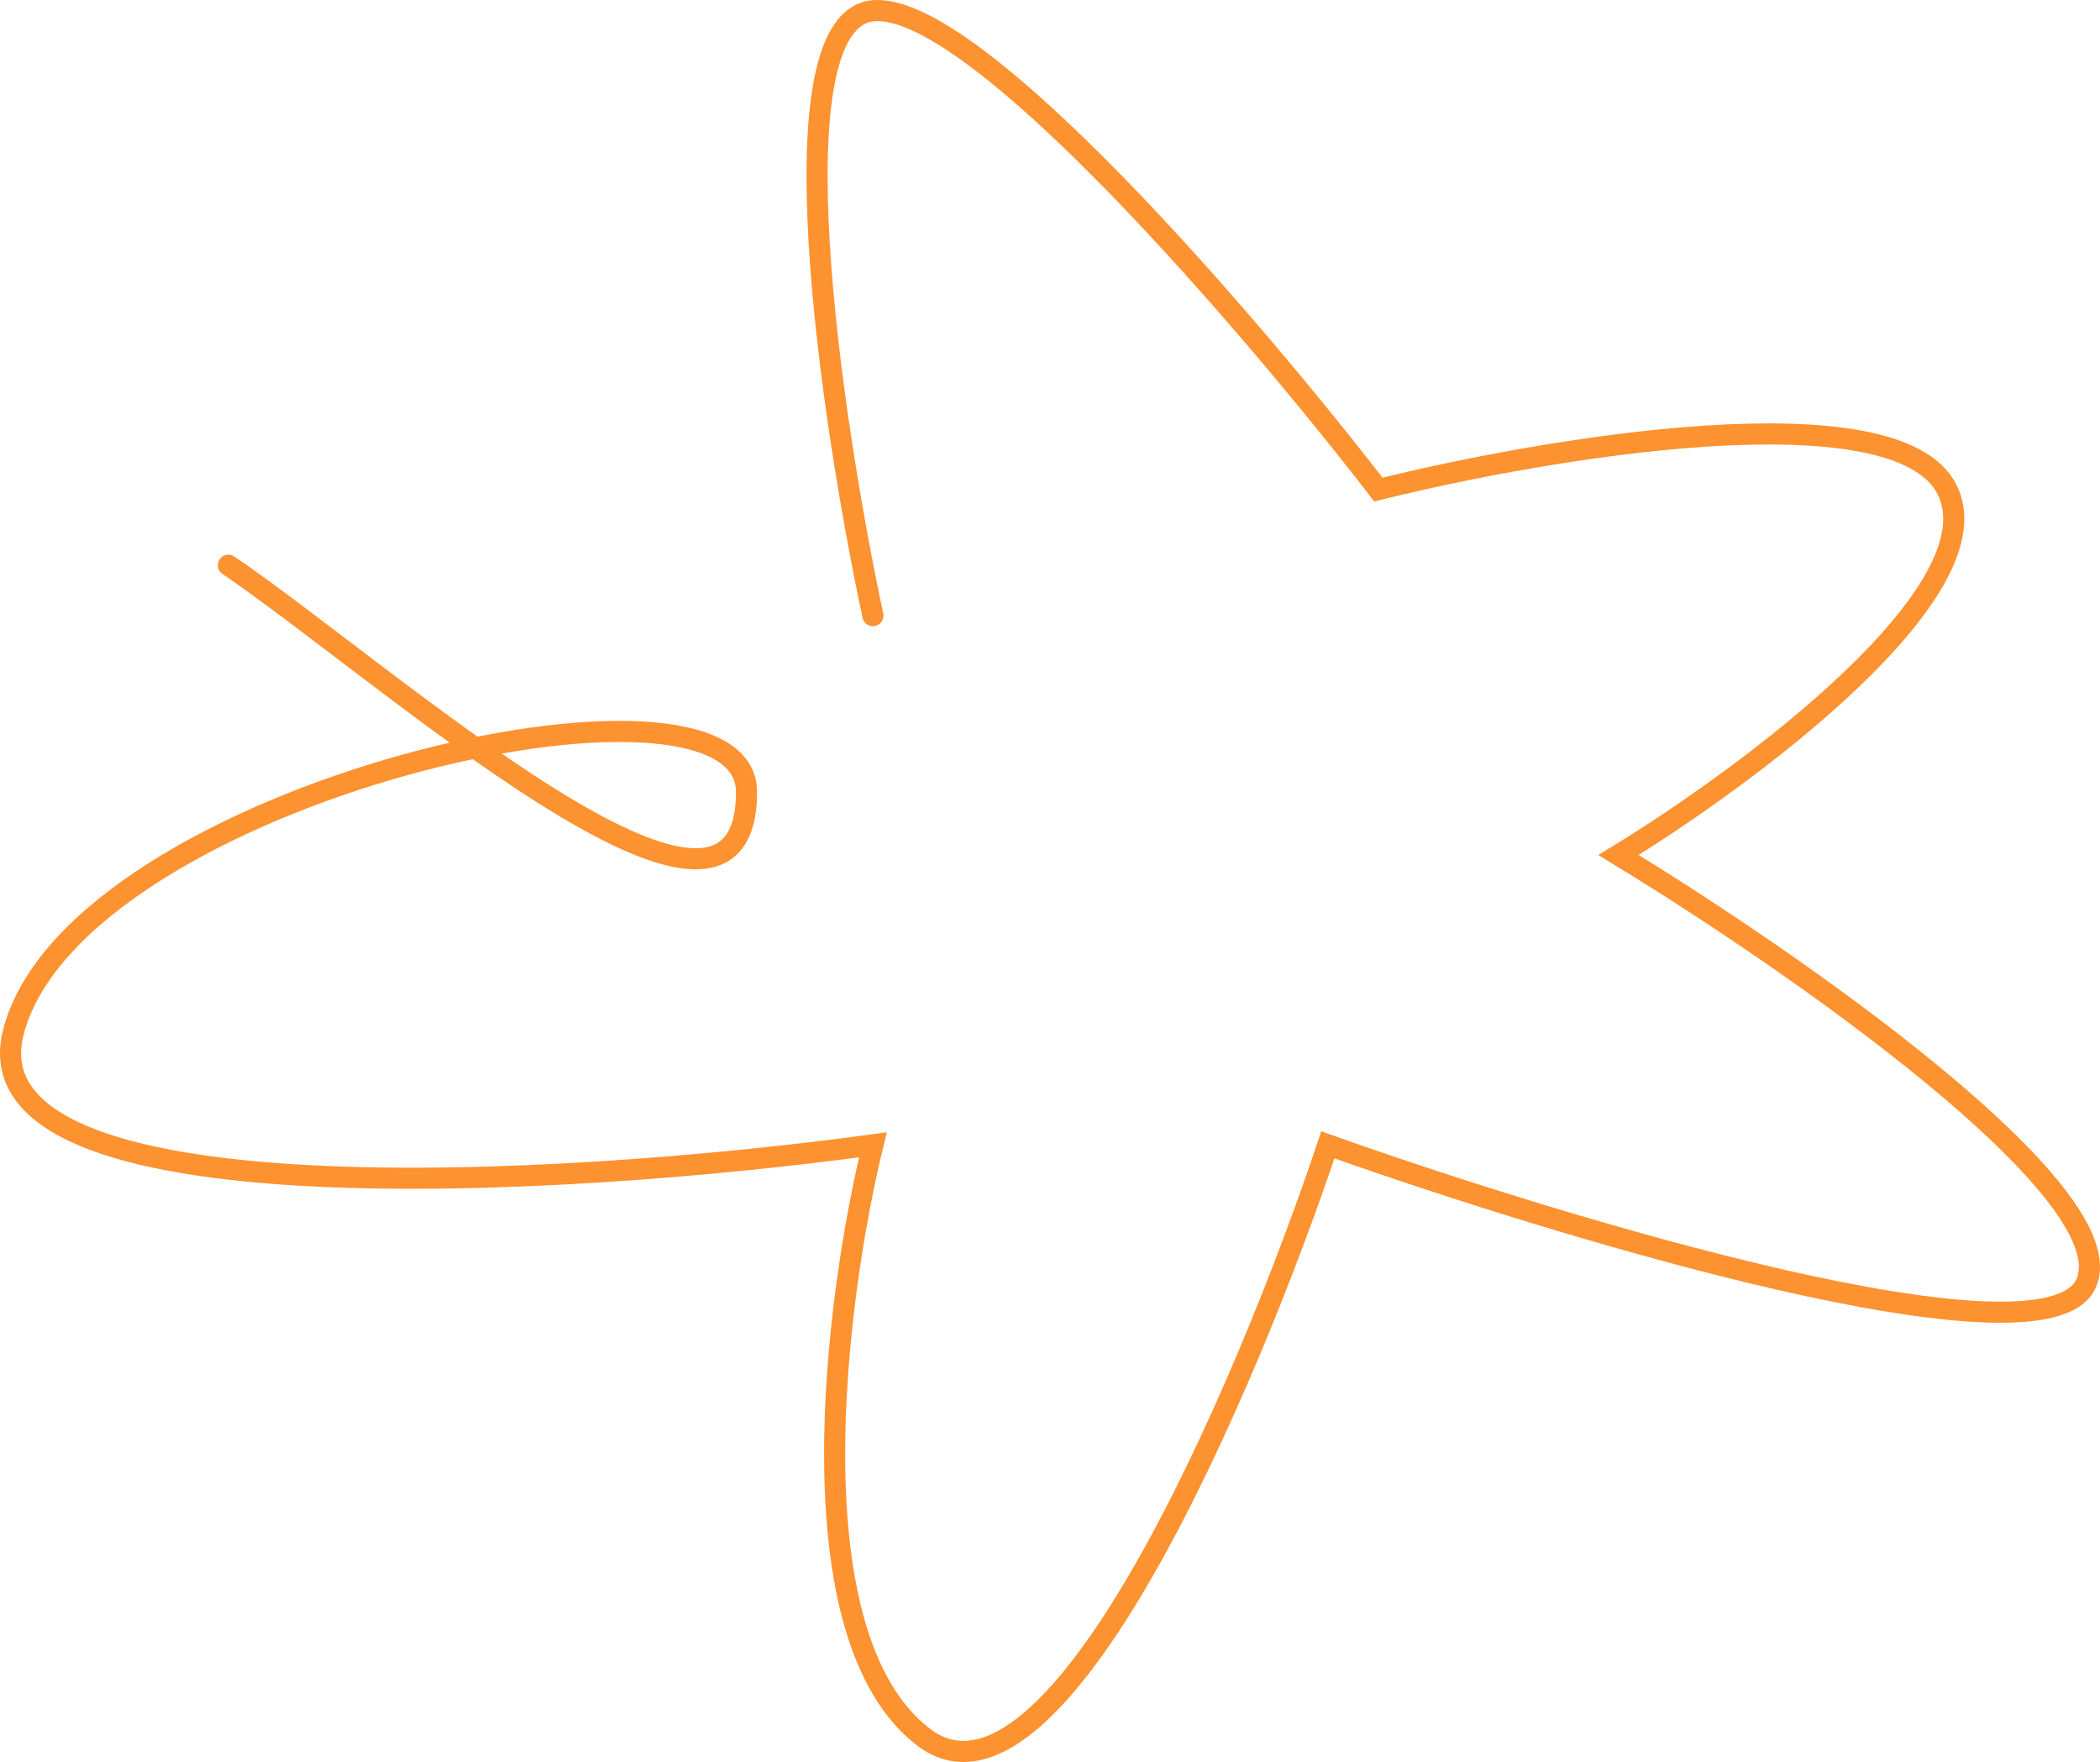 <?xml version="1.0" encoding="UTF-8"?> <svg xmlns="http://www.w3.org/2000/svg" width="199" height="167" viewBox="0 0 199 167" fill="none"><path d="M82.717 58.347C78.726 39.636 73.137 1.977 82.717 1.022C92.298 0.066 118.644 30.878 130.619 46.404C146.587 42.423 179.719 36.85 184.509 46.404C189.299 55.958 165.747 73.474 153.373 81.038C169.739 90.99 201.514 113.044 197.682 121.643C193.85 130.242 148.183 116.468 125.829 108.506C118.245 131.197 99.962 174.191 87.507 164.637C75.053 155.082 79.125 123.235 82.717 108.506C53.577 112.487 -3.507 115.91 1.284 97.757C7.271 75.066 70.742 60.735 70.742 75.066C70.742 94.508 36.812 63.92 21.643 53.569" stroke="#FD9231" stroke-width="2" stroke-linecap="round"></path></svg> 